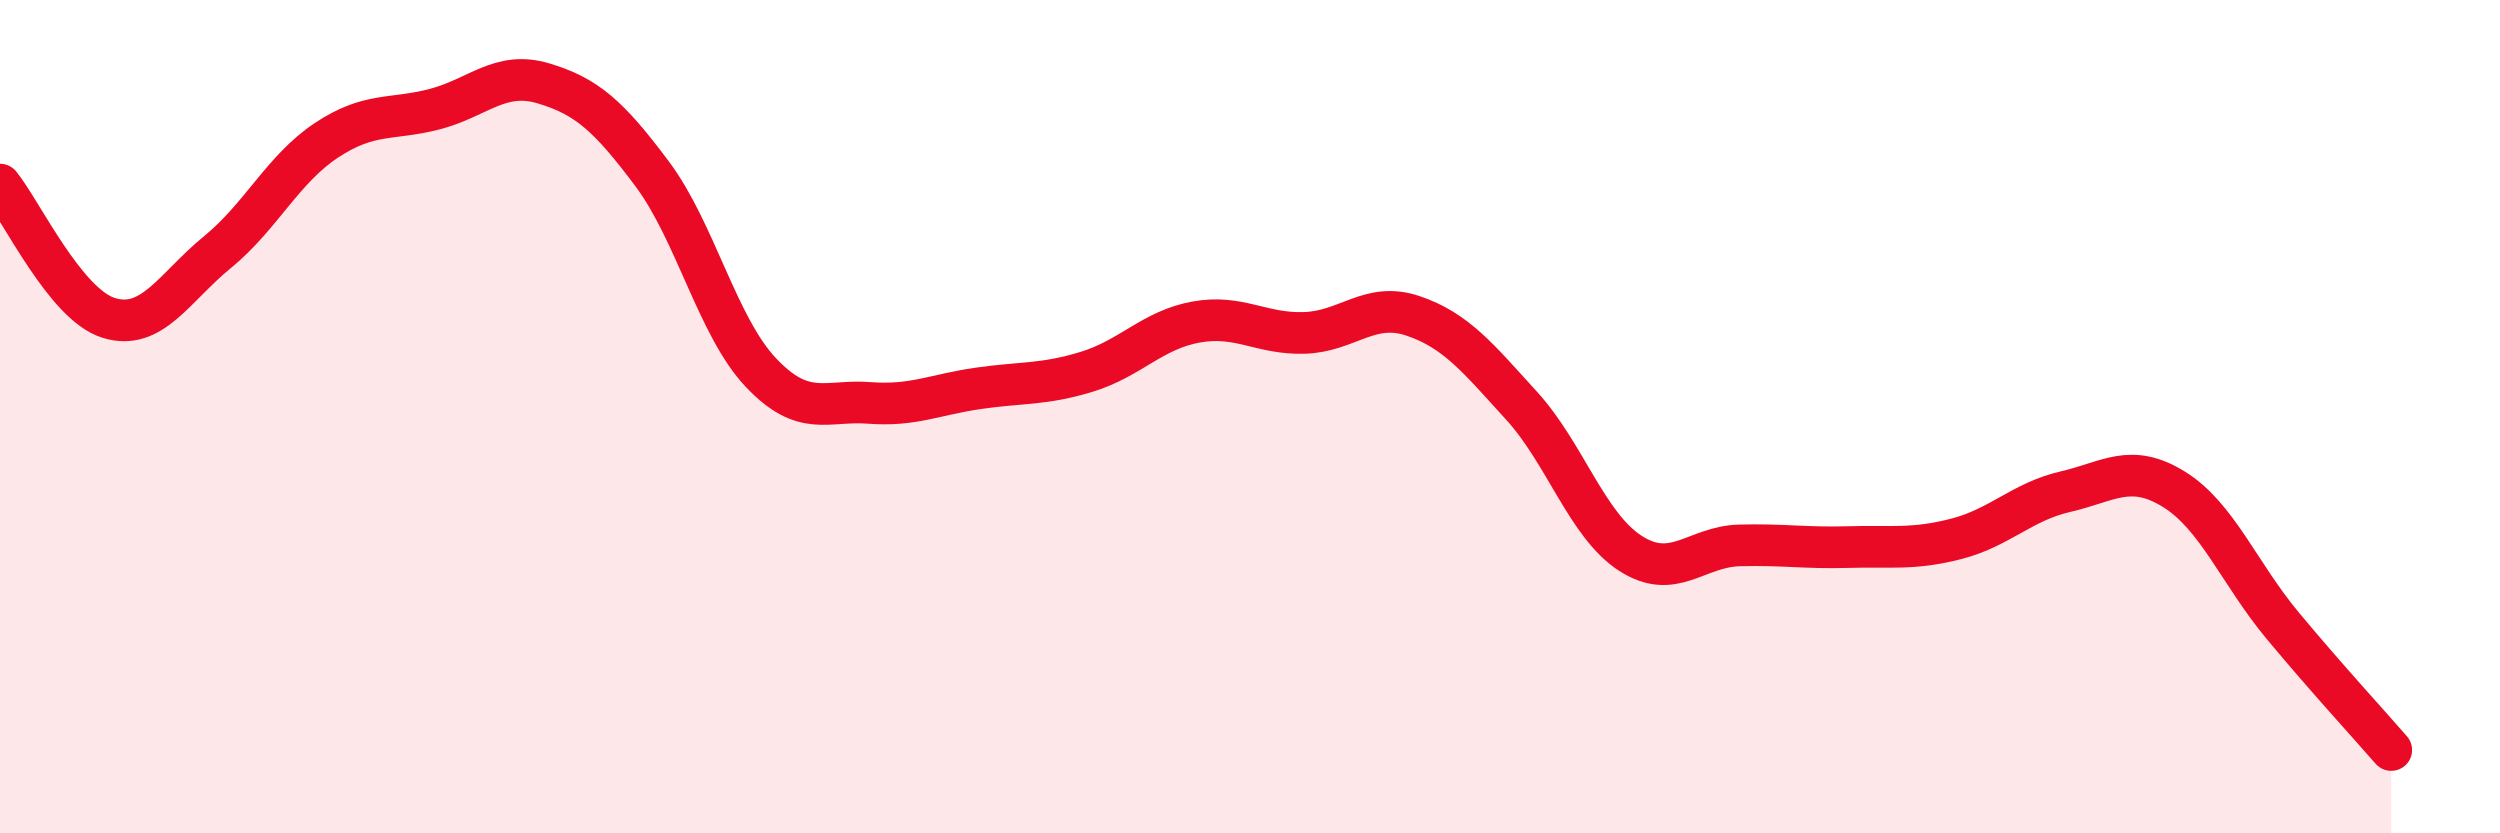 
    <svg width="60" height="20" viewBox="0 0 60 20" xmlns="http://www.w3.org/2000/svg">
      <path
        d="M 0,4.43 C 0.52,5.07 1.57,7.31 2.61,7.63 C 3.65,7.95 4.18,6.9 5.22,6.05 C 6.26,5.2 6.79,4.06 7.83,3.37 C 8.87,2.68 9.39,2.89 10.43,2.62 C 11.47,2.35 12,1.69 13.04,2 C 14.08,2.31 14.61,2.78 15.65,4.17 C 16.69,5.56 17.22,7.84 18.26,8.94 C 19.3,10.04 19.83,9.59 20.87,9.67 C 21.91,9.75 22.44,9.47 23.48,9.32 C 24.52,9.17 25.05,9.24 26.09,8.92 C 27.13,8.6 27.66,7.92 28.7,7.73 C 29.74,7.54 30.26,8.02 31.3,7.99 C 32.34,7.96 32.87,7.23 33.91,7.58 C 34.95,7.93 35.48,8.6 36.52,9.74 C 37.56,10.88 38.09,12.61 39.13,13.28 C 40.17,13.95 40.7,13.12 41.74,13.09 C 42.78,13.06 43.31,13.16 44.35,13.13 C 45.39,13.1 45.92,13.2 46.96,12.93 C 48,12.66 48.53,12.04 49.57,11.8 C 50.61,11.56 51.13,11.1 52.17,11.74 C 53.21,12.38 53.74,13.76 54.78,15.01 C 55.82,16.26 56.87,17.4 57.39,18L57.39 20L0 20Z"
        fill="#EB0A25"
        opacity="0.1"
        stroke-linecap="round"
        stroke-linejoin="round"
      />
      <path
        d="M 0,4.43 C 0.52,5.07 1.57,7.31 2.61,7.63 C 3.65,7.95 4.18,6.9 5.22,6.05 C 6.26,5.2 6.79,4.06 7.83,3.37 C 8.87,2.68 9.39,2.89 10.43,2.62 C 11.47,2.35 12,1.69 13.04,2 C 14.08,2.31 14.61,2.78 15.65,4.17 C 16.69,5.56 17.22,7.84 18.26,8.94 C 19.3,10.04 19.83,9.59 20.87,9.67 C 21.91,9.75 22.44,9.47 23.48,9.32 C 24.52,9.17 25.05,9.24 26.09,8.92 C 27.13,8.6 27.66,7.92 28.7,7.73 C 29.74,7.54 30.26,8.02 31.3,7.99 C 32.34,7.96 32.87,7.23 33.91,7.58 C 34.95,7.93 35.48,8.6 36.52,9.74 C 37.56,10.88 38.09,12.61 39.13,13.28 C 40.17,13.95 40.7,13.12 41.74,13.09 C 42.78,13.06 43.31,13.16 44.35,13.13 C 45.39,13.1 45.92,13.2 46.96,12.93 C 48,12.66 48.53,12.04 49.57,11.8 C 50.61,11.56 51.13,11.1 52.17,11.74 C 53.21,12.38 53.74,13.76 54.78,15.01 C 55.82,16.26 56.87,17.4 57.39,18"
        stroke="#EB0A25"
        stroke-width="1"
        fill="none"
        stroke-linecap="round"
        stroke-linejoin="round"
      />
    </svg>
  